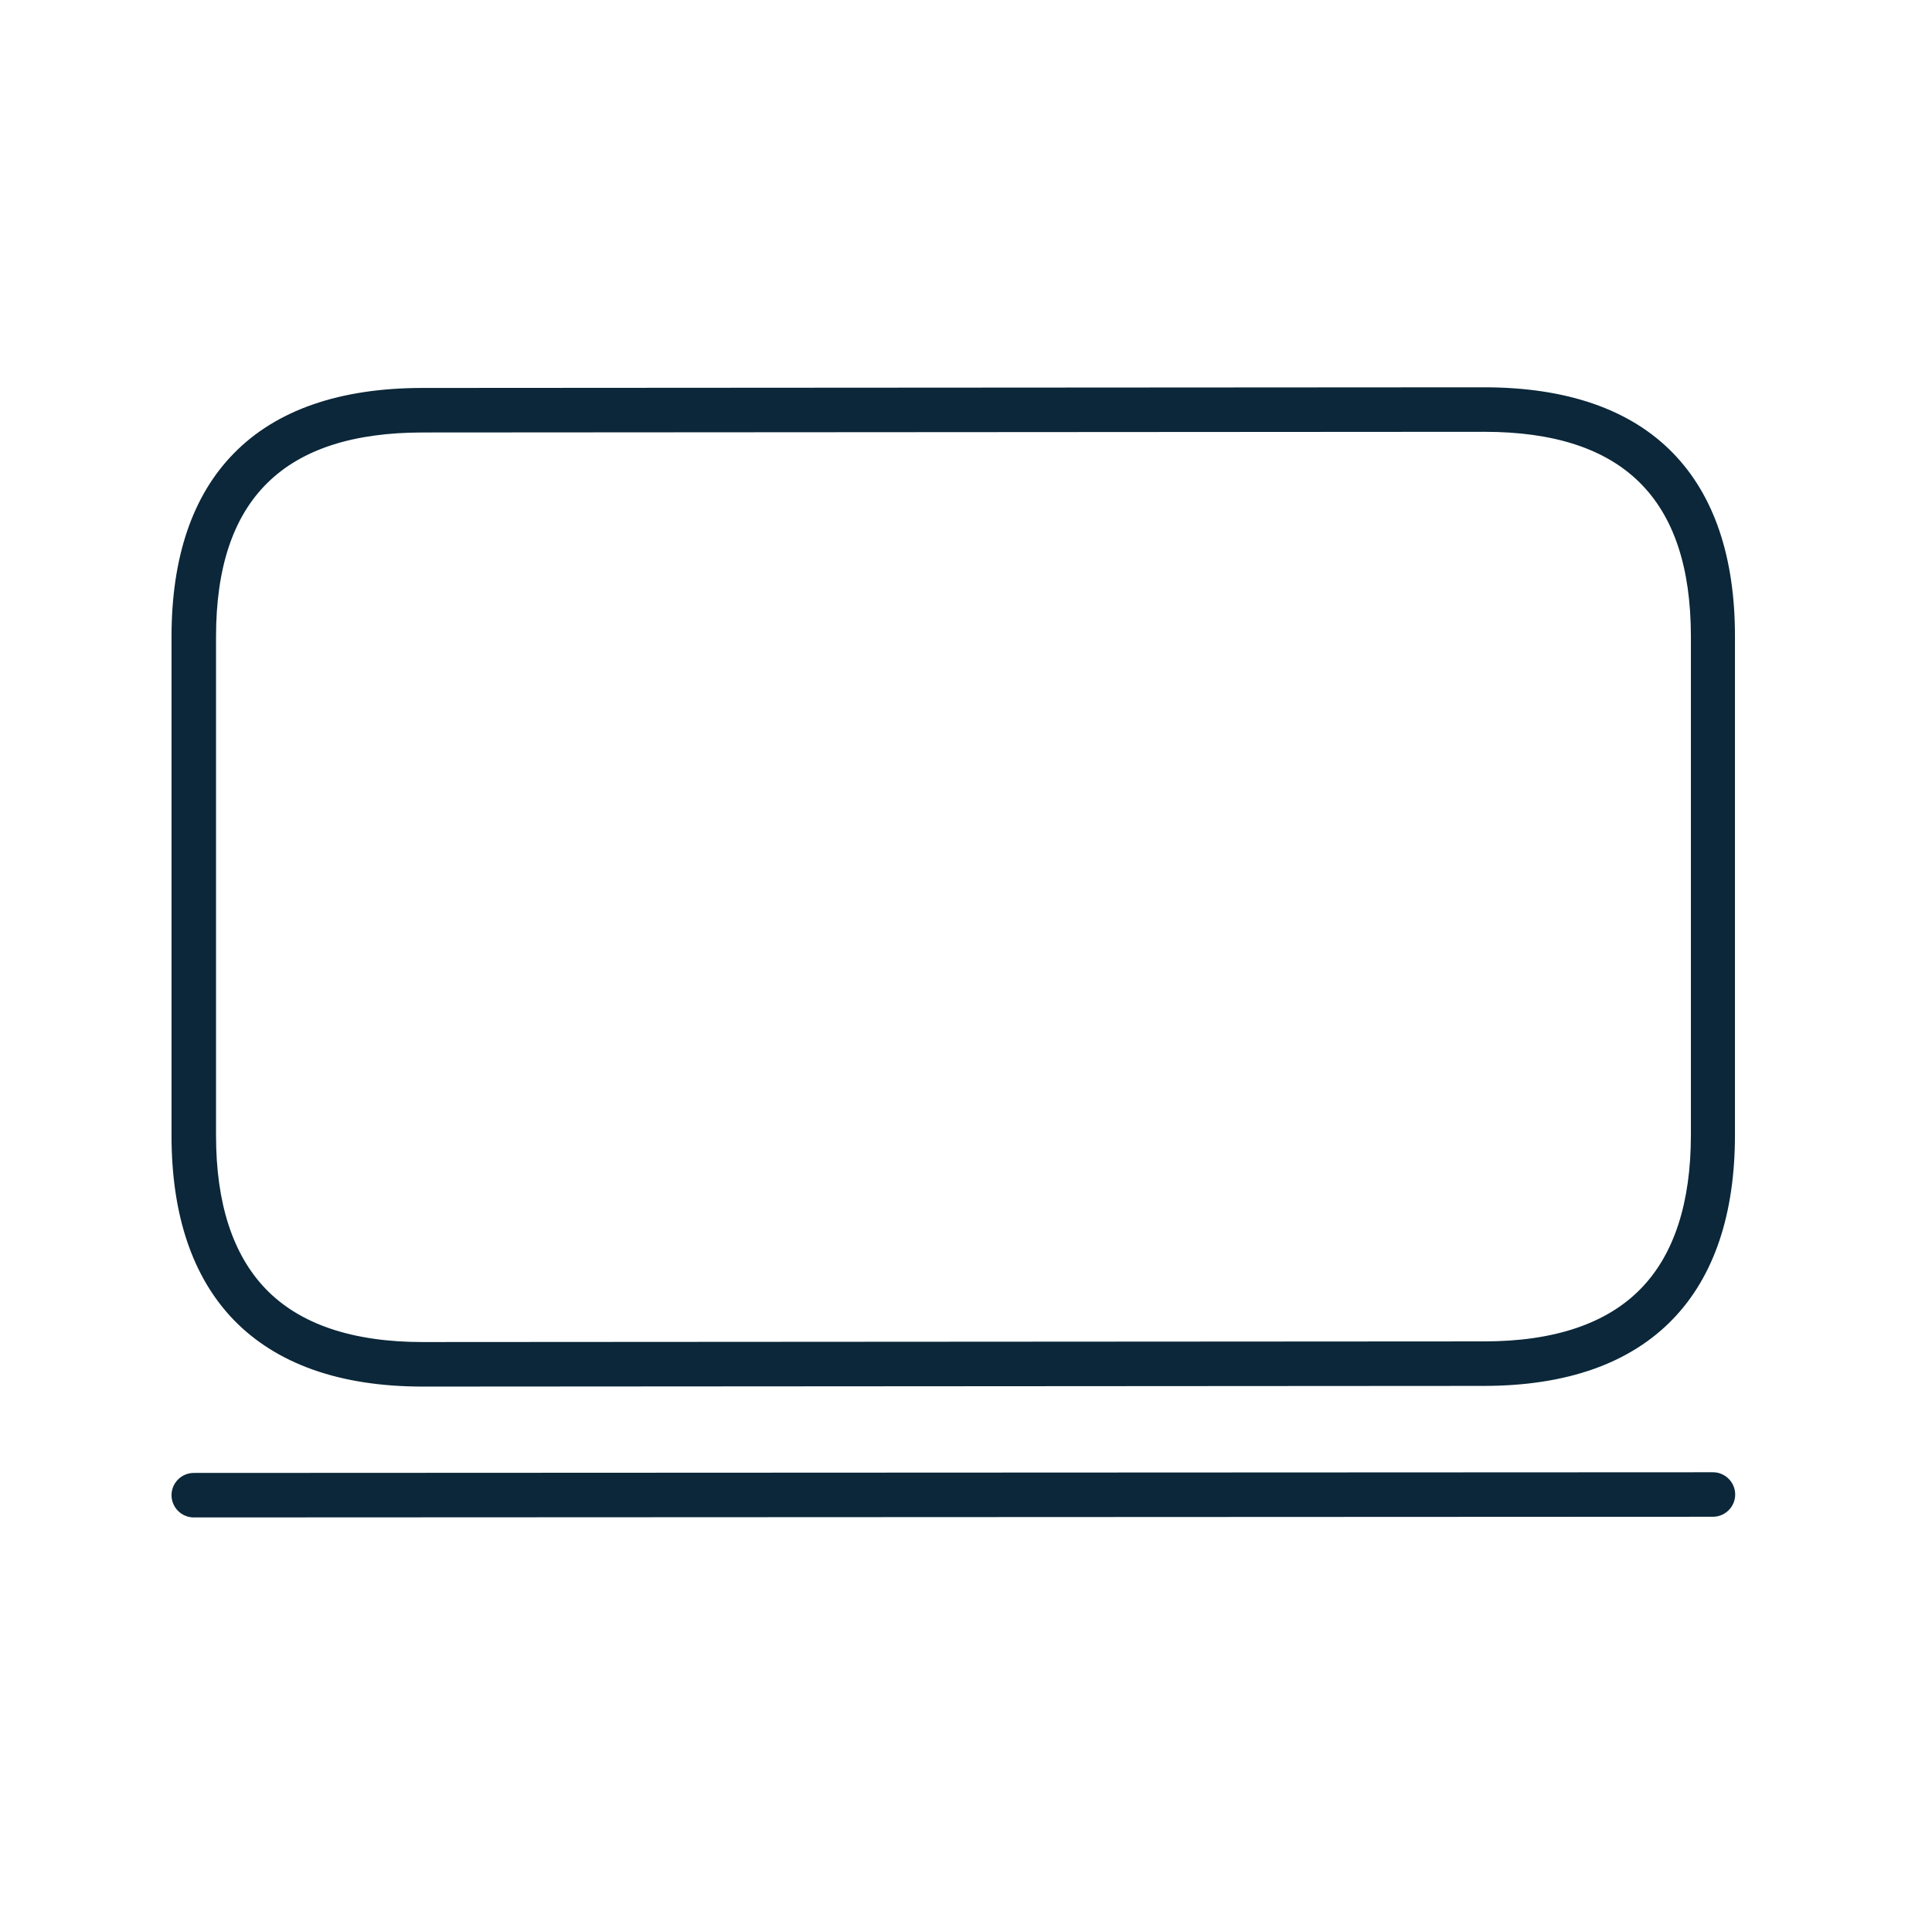 <svg width="77" height="76" viewBox="0 0 77 76" fill="none" xmlns="http://www.w3.org/2000/svg">
<path fill-rule="evenodd" clip-rule="evenodd" d="M16.852 55.27C13.552 55.27 11.023 54.373 9.311 52.608C7.67 50.905 6.836 48.43 6.836 45.263V25.382C6.836 22.215 7.67 19.758 9.311 18.081C11.005 16.343 13.543 15.464 16.843 15.464L59.141 15.438C62.441 15.438 64.978 16.316 66.672 18.055C68.314 19.74 69.147 22.198 69.147 25.356V45.236C69.147 48.403 68.314 50.878 66.672 52.581C64.969 54.347 62.432 55.243 59.132 55.243L16.852 55.27ZM59.15 17.212L16.852 17.239C11.307 17.239 8.61 19.9 8.61 25.382V45.263C8.61 47.96 9.275 50.009 10.588 51.375C11.946 52.786 14.048 53.495 16.852 53.495L59.15 53.469C61.944 53.469 64.055 52.759 65.413 51.349C66.726 49.991 67.391 47.933 67.391 45.236V25.356C67.382 19.873 64.685 17.212 59.15 17.212ZM6.836 59.599C6.836 60.087 7.235 60.486 7.723 60.486L68.269 60.459C68.757 60.459 69.156 60.06 69.156 59.572C69.156 59.084 68.757 58.685 68.269 58.685L7.723 58.712C7.235 58.712 6.836 59.111 6.836 59.599Z" fill="#0B2739"/>
</svg>

